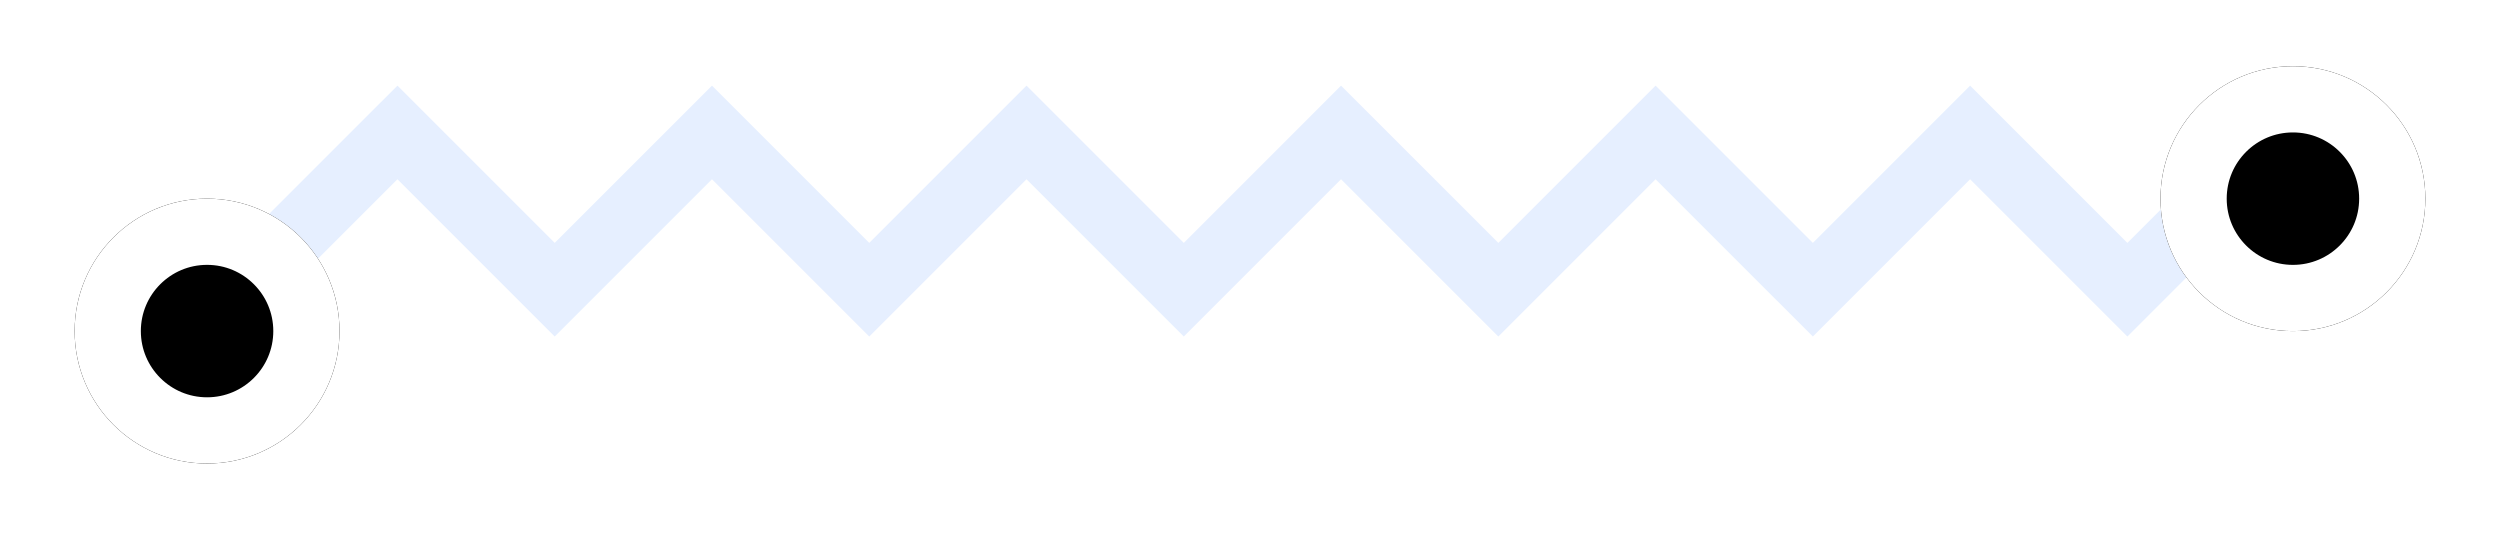 <svg width="134" height="29" viewBox="0 0 134 29" fill="none" xmlns="http://www.w3.org/2000/svg">
<path d="M12.873 15.528L21.303 7.099L29.732 15.528L38.162 7.099L46.592 15.528L55.021 7.099L63.451 15.528L71.88 7.099L80.31 15.528L88.739 7.099L97.169 15.528L105.599 7.099L114.028 15.528L122.458 7.099" stroke="#E6EFFF" stroke-width="3.549"/>
<g filter="url(#filter0_d_121_7090)">
<circle cx="122.901" cy="7.099" r="7.099" fill="black"/>
<circle cx="122.901" cy="7.099" r="5.324" stroke="white" stroke-width="3.549"/>
</g>
<g filter="url(#filter1_d_121_7090)">
<circle cx="11.099" cy="14.197" r="7.099" fill="black"/>
<circle cx="11.099" cy="14.197" r="5.324" stroke="white" stroke-width="3.549"/>
</g>
<defs>
<filter id="filter0_d_121_7090" x="112.254" y="0" width="21.296" height="21.296" filterUnits="userSpaceOnUse" color-interpolation-filters="sRGB">
<feFlood flood-opacity="0" result="BackgroundImageFix"/>
<feColorMatrix in="SourceAlpha" type="matrix" values="0 0 0 0 0 0 0 0 0 0 0 0 0 0 0 0 0 0 127 0" result="hardAlpha"/>
<feOffset dy="3.549"/>
<feGaussianBlur stdDeviation="1.775"/>
<feComposite in2="hardAlpha" operator="out"/>
<feColorMatrix type="matrix" values="0 0 0 0 0.734 0 0 0 0 0.734 0 0 0 0 0.734 0 0 0 0.25 0"/>
<feBlend mode="normal" in2="BackgroundImageFix" result="effect1_dropShadow_121_7090"/>
<feBlend mode="normal" in="SourceGraphic" in2="effect1_dropShadow_121_7090" result="shape"/>
</filter>
<filter id="filter1_d_121_7090" x="0.451" y="7.099" width="21.296" height="21.296" filterUnits="userSpaceOnUse" color-interpolation-filters="sRGB">
<feFlood flood-opacity="0" result="BackgroundImageFix"/>
<feColorMatrix in="SourceAlpha" type="matrix" values="0 0 0 0 0 0 0 0 0 0 0 0 0 0 0 0 0 0 127 0" result="hardAlpha"/>
<feOffset dy="3.549"/>
<feGaussianBlur stdDeviation="1.775"/>
<feComposite in2="hardAlpha" operator="out"/>
<feColorMatrix type="matrix" values="0 0 0 0 0.734 0 0 0 0 0.734 0 0 0 0 0.734 0 0 0 0.25 0"/>
<feBlend mode="normal" in2="BackgroundImageFix" result="effect1_dropShadow_121_7090"/>
<feBlend mode="normal" in="SourceGraphic" in2="effect1_dropShadow_121_7090" result="shape"/>
</filter>
</defs>
</svg>
